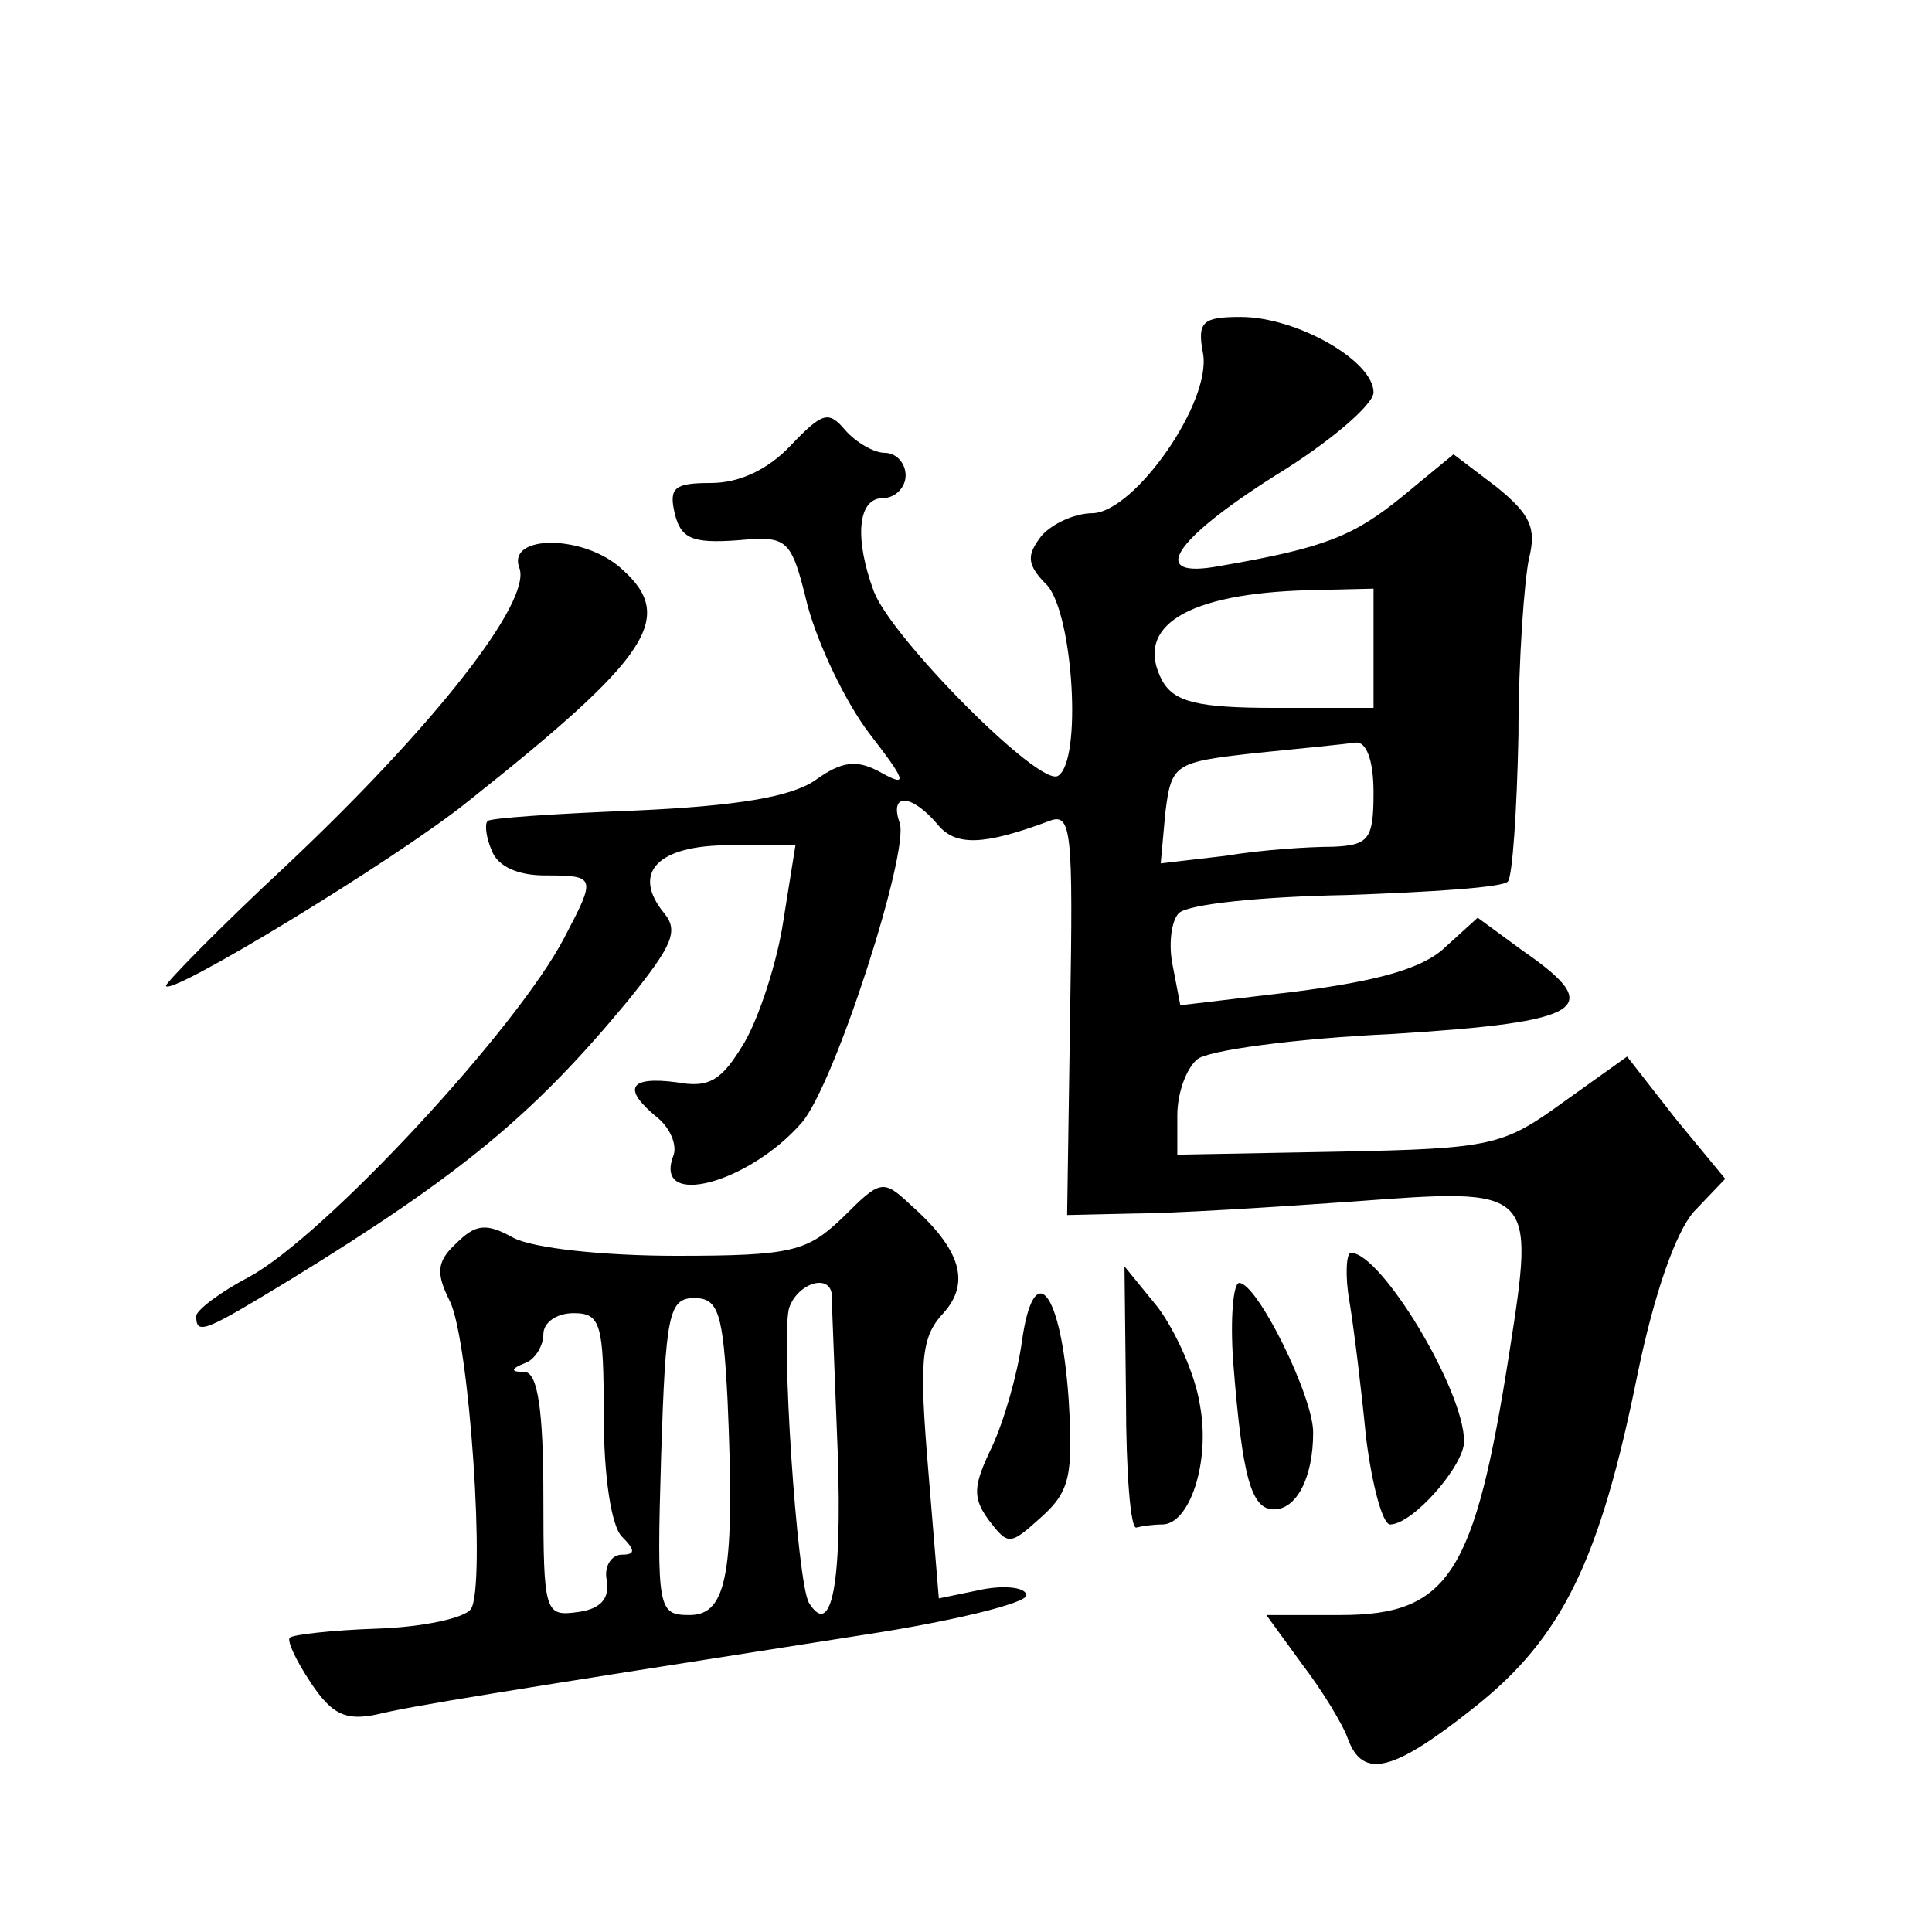 <?xml version="1.0" standalone="no"?>
<!DOCTYPE svg PUBLIC "-//W3C//DTD SVG 20010904//EN"
 "http://www.w3.org/TR/2001/REC-SVG-20010904/DTD/svg10.dtd">
<svg version="1.0" xmlns="http://www.w3.org/2000/svg"
 width="128pt" height="128pt" viewBox="0 0 128 128"
 preserveAspectRatio="xMidYMid meet">
<g transform="translate(0,128) scale(0.1,-0.1)"
fill="#0" stroke="none">
<path d="M797 1046 c6 -32 -45 -105 -73 -106 -12 0 -27 -7 -34 -15 -10 -13 -10
-19 4 -33 17 -20 23 -116 7 -126 -12 -8 -110 91 -122 122 -13 35 -11 62 6 62 8
0 15 7 15 15 0 8 -6 15 -14 15 -7 0 -19 7 -26 15 -11 13 -15 12 -36 -10 -15 -16
-34 -25 -53 -25 -24 0 -28 -3 -24 -20 4 -17 12 -20 41 -18 34 3 36 2 47 -43 7 -26
25 -64 41 -85 24 -31 26 -36 8 -26 -16 9 -26 8 -44 -5 -16 -11 -52 -17 -119 -20
-52 -2 -97 -5 -98 -7 -2 -2 -1 -11 3 -20 4 -10 17 -16 35 -16 34 0 34 -1 13 -41
-31 -60 -159 -198 -209 -225 -19 -10 -35 -22 -35 -26 0 -13 6 -10 62 24 114 70
162 110 224 185 29 36 34 46 24 58 -22 27 -4 45 43 45 l44 0 -8 -50 c-4 -27 -16
-64 -26 -81 -15 -25 -23 -30 -45 -26 -31 4 -36 -4 -13 -23 9 -7 14 -19 11 -26 -13
-35 50 -18 85 22 22 25 72 181 65 199 -7 20 8 19 25 -1 12 -15 31 -14 74 2 15 6
16 -6 14 -127 l-2 -134 44 1 c24 0 90 4 146 8 120 9 120 9 103 -100 -23 -147 -40
-174 -112 -174 l-49 0 24 -33 c13 -17 27 -40 30 -49 10 -27 30 -22 84 21 58 46
83 97 108 221 11 53 25 93 37 107 l21 22 -33 40 -32 41 -42 -30 c-40 -29 -47 -31
-149 -33 l-107 -2 0 26 c0 15 6 31 13 37 6 6 65 14 130 17 128 8 141 17 86 55 l-30
22 -22 -20 c-15 -14 -45 -22 -99 -29 l-76 -9 -5 26 c-3 14 -1 30 4 35 6 6 55 11
111 12 56 2 104 5 107 9 3 3 6 47 7 97 0 51 4 103 7 117 5 20 1 29 -21 47 l-29
22 -34 -28 c-32 -26 -51 -34 -121 -46 -48 -9 -31 17 37 60 36 22 65 47 65 55 0
21 -51 50 -88 50 -25 0 -29 -3 -25 -24z m113 -195 l0 -40 -65 0 c-52 0 -67 4 -75
18 -19 36 16 58 98 60 l42 1 0 -39z m0 -96 c0 -31 -3 -35 -27 -36 -16 0 -47 -2
-71 -6 l-43 -5 3 33 c4 33 6 34 59 40 30 3 60 6 67 7 7 1 12 -11 12 -33z M344 904
c9 -22 -57 -106 -156 -199 -43 -40 -78 -76 -78 -78 0 -9 153 84 200 122 121 96
138 122 102 154 -25 23 -76 23 -68 1z M559 474 c-24 -23 -33 -26 -111 -26 -48 0
-95 5 -108 12 -18 10 -25 9 -38 -4 -13 -12 -13 -20 -4 -38 13 -26 24 -189 14 -204
-4 -6 -32 -12 -62 -13 -30 -1 -56 -4 -58 -6 -2 -2 4 -15 14 -30 14 -21 23 -25 43
-21 25 6 75 14 324 53 59 9 107 21 107 26 0 5 -13 7 -29 4 l-29 -6 -7 85 c-6 72
-5 88 10 104 18 20 12 42 -22 72 -18 17 -20 16 -44 -8z m-8 -51 c0 -5 2 -52 4 -105
3 -87 -4 -124 -19 -100 -8 13 -19 180 -13 196 6 16 26 22 28 9z m-69 -70 c5 -114
0 -143 -25 -143 -21 0 -22 3 -19 105 3 94 5 105 22 105 16 0 19 -10 22 -67z m-82
-11 c0 -40 5 -73 12 -80 9 -9 9 -12 0 -12 -7 0 -12 -8 -10 -17 2 -12 -4 -19 -19
-21 -22 -3 -23 -1 -23 77 0 58 -4 81 -12 82 -10 0 -10 2 0 6 6 2 12 11 12 19 0
8 9 14 20 14 18 0 20 -7 20 -68z M894 418 c3 -18 8 -59 11 -90 4 -32 11 -58 16
-58 15 0 49 39 49 55 0 34 -55 125 -75 125 -3 0 -4 -15 -1 -32z M746 353 c0 -48
3 -87 7 -85 4 1 11 2 17 2 18 0 32 41 25 79 -3 20 -16 49 -28 65 l-22 27 1 -88z
M677 391 c-3 -22 -12 -53 -20 -70 -12 -25 -13 -33 -2 -48 13 -17 14 -17 35 2 19
17 21 28 18 78 -5 72 -23 95 -31 38z M817 378 c6 -77 12 -98 27 -98 15 0 26 21
26 51 0 24 -37 99 -49 99 -4 0 -6 -24 -4 -52z"/>
</g>
</svg>
